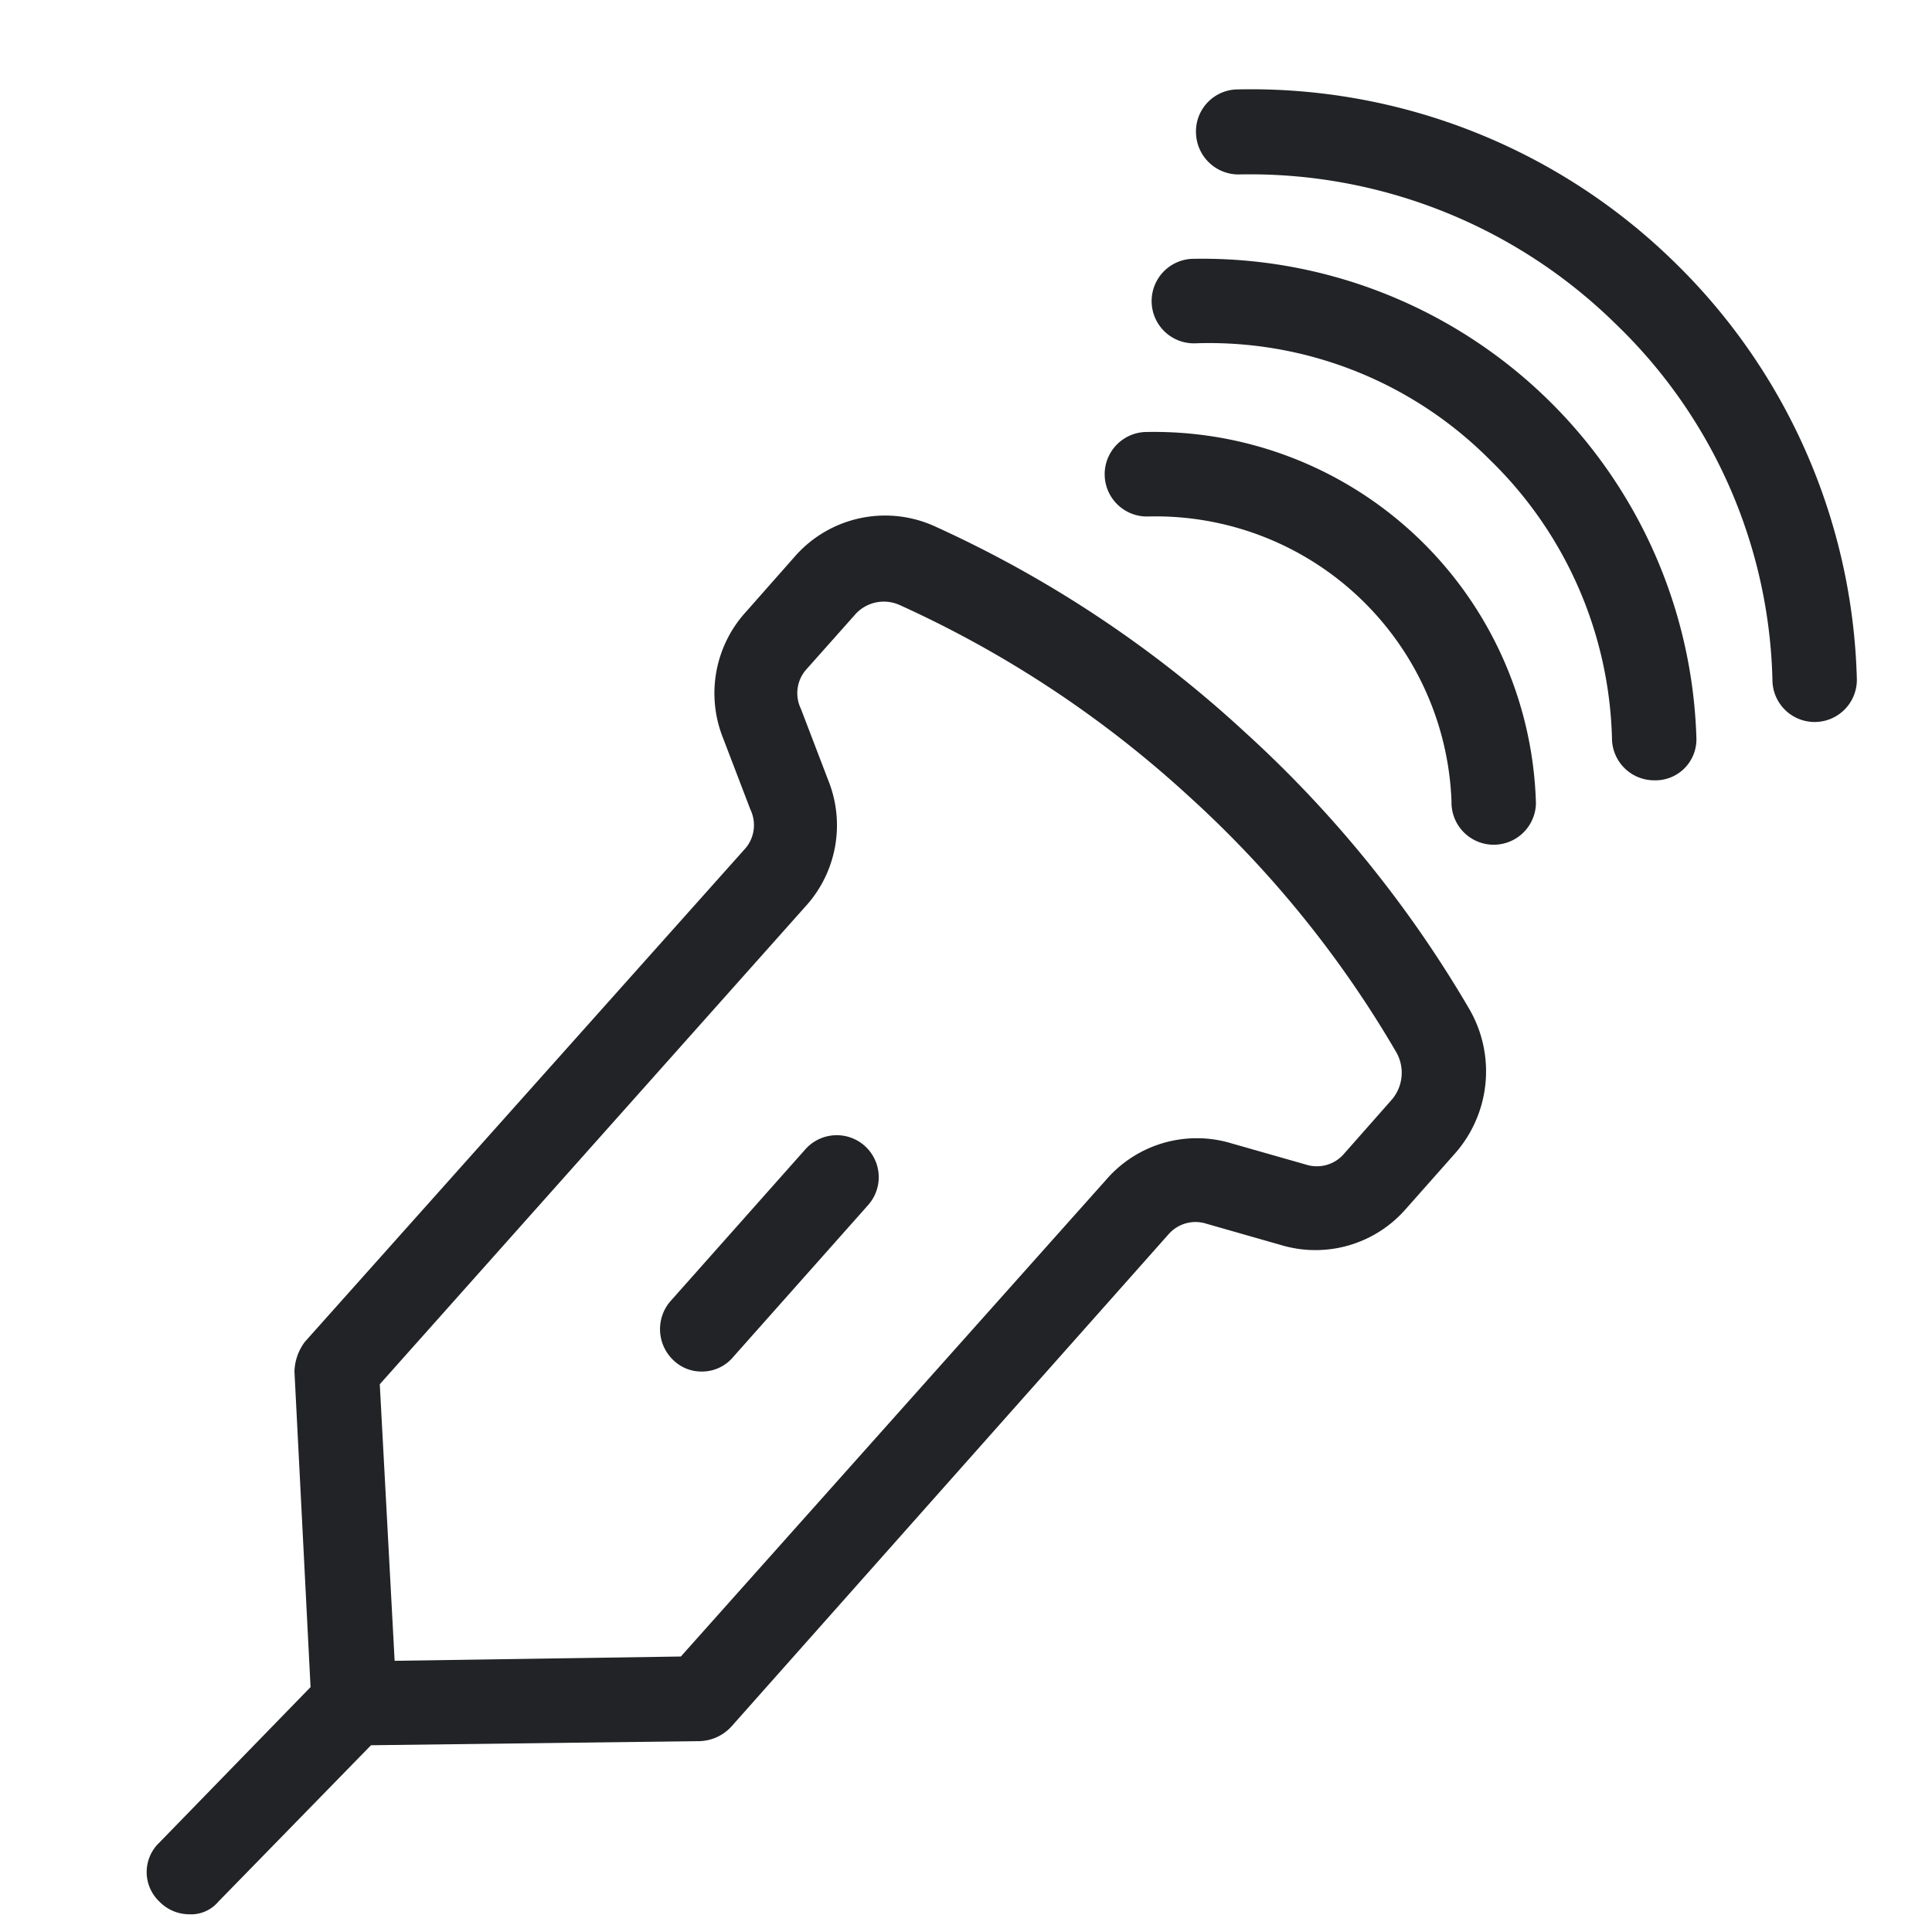 <svg xmlns="http://www.w3.org/2000/svg" id="icon" width="108" height="108" viewBox="0 0 108 108"><defs><style>.icon-fabris{fill:#212326;}</style></defs><title>icons-</title><g id="Ultrassom_Microfocado" data-name="Ultrassom Microfocado"><path class="icon-fabris" d="M69.57,40.91A65.2,65.2,0,0,0,52.34,29.46a6.71,6.71,0,0,0-7.91,1.65l-2.71,3.07a6.75,6.75,0,0,0-1.3,7.08l1.53,4a2,2,0,0,1-.35,2.24L17.05,75a2.89,2.89,0,0,0-.59,1.66l.9,17.65L8.91,103a2.27,2.27,0,0,0,0,3.3,2.33,2.33,0,0,0,1.65.71,2,2,0,0,0,1.65-.71l8.53-8.74,18.38-.23a2.5,2.5,0,0,0,1.77-.82L65.32,69a2,2,0,0,1,2.13-.59l4.13,1.18a6.7,6.7,0,0,0,7-2l2.72-3.07a6.94,6.94,0,0,0,.82-8.14A65.61,65.61,0,0,0,69.57,40.91Zm8.26,20.53-2.71,3.07A2,2,0,0,1,73,65.1l-4.14-1.18a6.69,6.69,0,0,0-7,2L38.06,92.6l-16,.24-.83-15.46L45,50.7a6.73,6.73,0,0,0,1.3-7.08l-1.53-4a2,2,0,0,1,.35-2.25l2.72-3.06a2.15,2.15,0,0,1,2.47-.48A61.21,61.21,0,0,1,66.39,44.45a60.23,60.23,0,0,1,11.68,14.4A2.32,2.32,0,0,1,77.83,61.44Z"></path><path class="icon-fabris" d="M45,64.27l-7.55,8.5a2.39,2.39,0,0,0,.24,3.31,2.24,2.24,0,0,0,1.53.59A2.28,2.28,0,0,0,41,75.84l7.55-8.5A2.34,2.34,0,0,0,45,64.27Z"></path><path class="icon-fabris" d="M64,24.15a2.36,2.36,0,1,0,.23,4.72A16.55,16.55,0,0,1,81.14,44.8a2.36,2.36,0,0,0,4.72.12A21.36,21.36,0,0,0,64,24.15Z"></path><path class="icon-fabris" d="M66.62,14.47a2.36,2.36,0,1,0,.24,4.72,22.13,22.13,0,0,1,16.4,6.49,22.5,22.5,0,0,1,6.85,15.58,2.36,2.36,0,0,0,2.36,2.36,2.29,2.29,0,0,0,2.36-2.36A27.63,27.63,0,0,0,66.62,14.47Z"></path><path class="icon-fabris" d="M93.65,14.7A33.84,33.84,0,0,0,69.1,5,2.35,2.35,0,0,0,66.86,7.5a2.38,2.38,0,0,0,2.48,2.25,29.16,29.16,0,0,1,21,8.38A28.53,28.53,0,0,1,99.08,38a2.36,2.36,0,1,0,4.72,0A33.75,33.75,0,0,0,93.65,14.7Z"></path></g></svg>